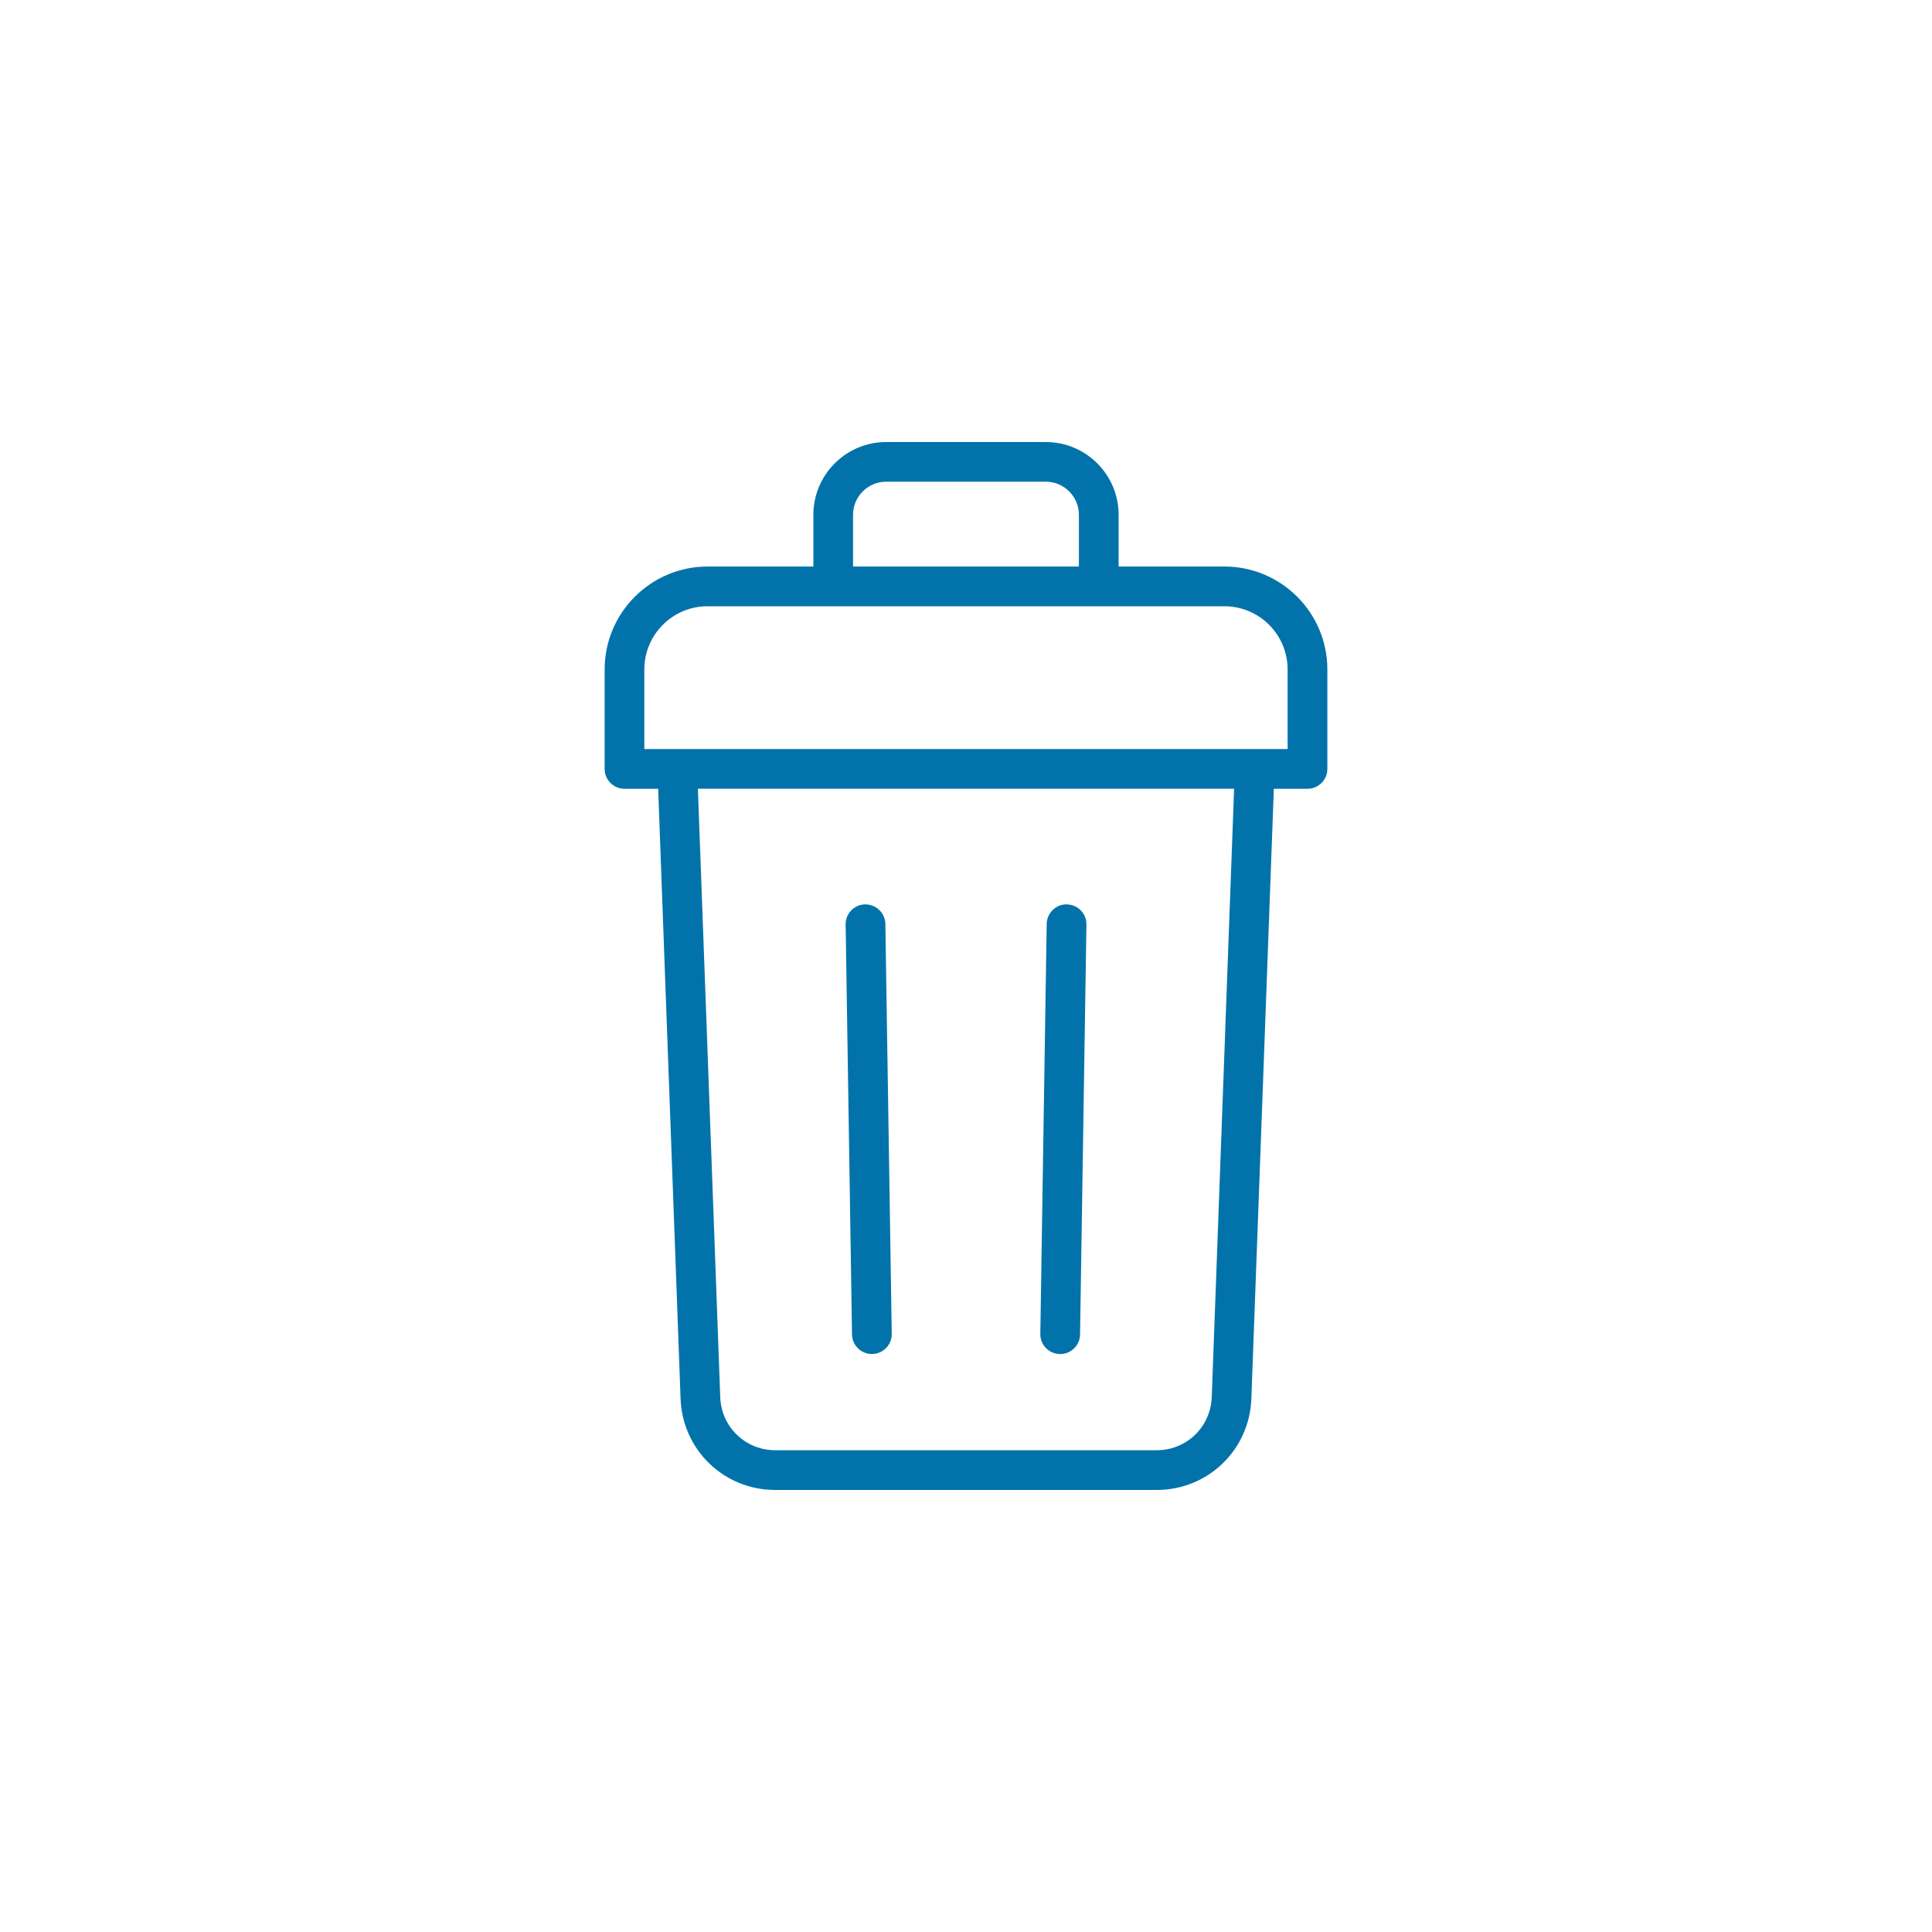 <?xml version="1.0" encoding="UTF-8"?><svg id="a" xmlns="http://www.w3.org/2000/svg" viewBox="0 0 300 300"><defs><style>.b{fill:#0273aa;}</style></defs><path class="b" d="M120.37,231.36c-7.95,0-14.4-6.22-14.69-14.16l-3.48-94.72h-5.23c-1.7,0-3.08-1.38-3.08-3.08v-15.45c0-8.81,7.17-15.98,15.98-15.98h16.43v-8.03c0-6.23,5.07-11.3,11.3-11.3h24.8c6.23,0,11.3,5.07,11.3,11.3v8.03h16.43c8.81,0,15.98,7.17,15.98,15.98v15.45c0,1.7-1.38,3.08-3.08,3.08h-5.23l-3.49,94.72c-.29,7.94-6.74,14.16-14.69,14.16h-59.26Zm-8.53-14.39c.17,4.61,3.92,8.22,8.53,8.22h59.26c4.61,0,8.35-3.61,8.53-8.22l3.47-94.5H108.37l3.47,94.49Zm-1.98-122.83c-5.41,0-9.81,4.4-9.81,9.81v12.36h99.89v-12.36c0-5.41-4.4-9.81-9.81-9.81H109.86Zm27.74-19.34c-2.83,0-5.14,2.3-5.14,5.14v8.03h35.07v-8.03c0-2.83-2.3-5.14-5.13-5.14h-24.8Z"/><path class="b" d="M135.38,210.25c-1.67,0-3.06-1.36-3.08-3.03l-.99-63.66c-.03-1.7,1.34-3.11,3.04-3.13,1.72,0,3.1,1.36,3.13,3.04l.99,63.65c.01,.82-.29,1.6-.87,2.19-.57,.59-1.33,.92-2.15,.94h-.06Z"/><path class="b" d="M164.54,210.25c-1.67-.03-3.03-1.43-3-3.13l.99-63.65c.03-1.68,1.4-3.04,3.06-3.04,.89,.01,1.66,.35,2.24,.94,.57,.59,.88,1.37,.87,2.2l-.99,63.66c-.02,1.67-1.41,3.03-3.08,3.03h-.08Z"/></svg>